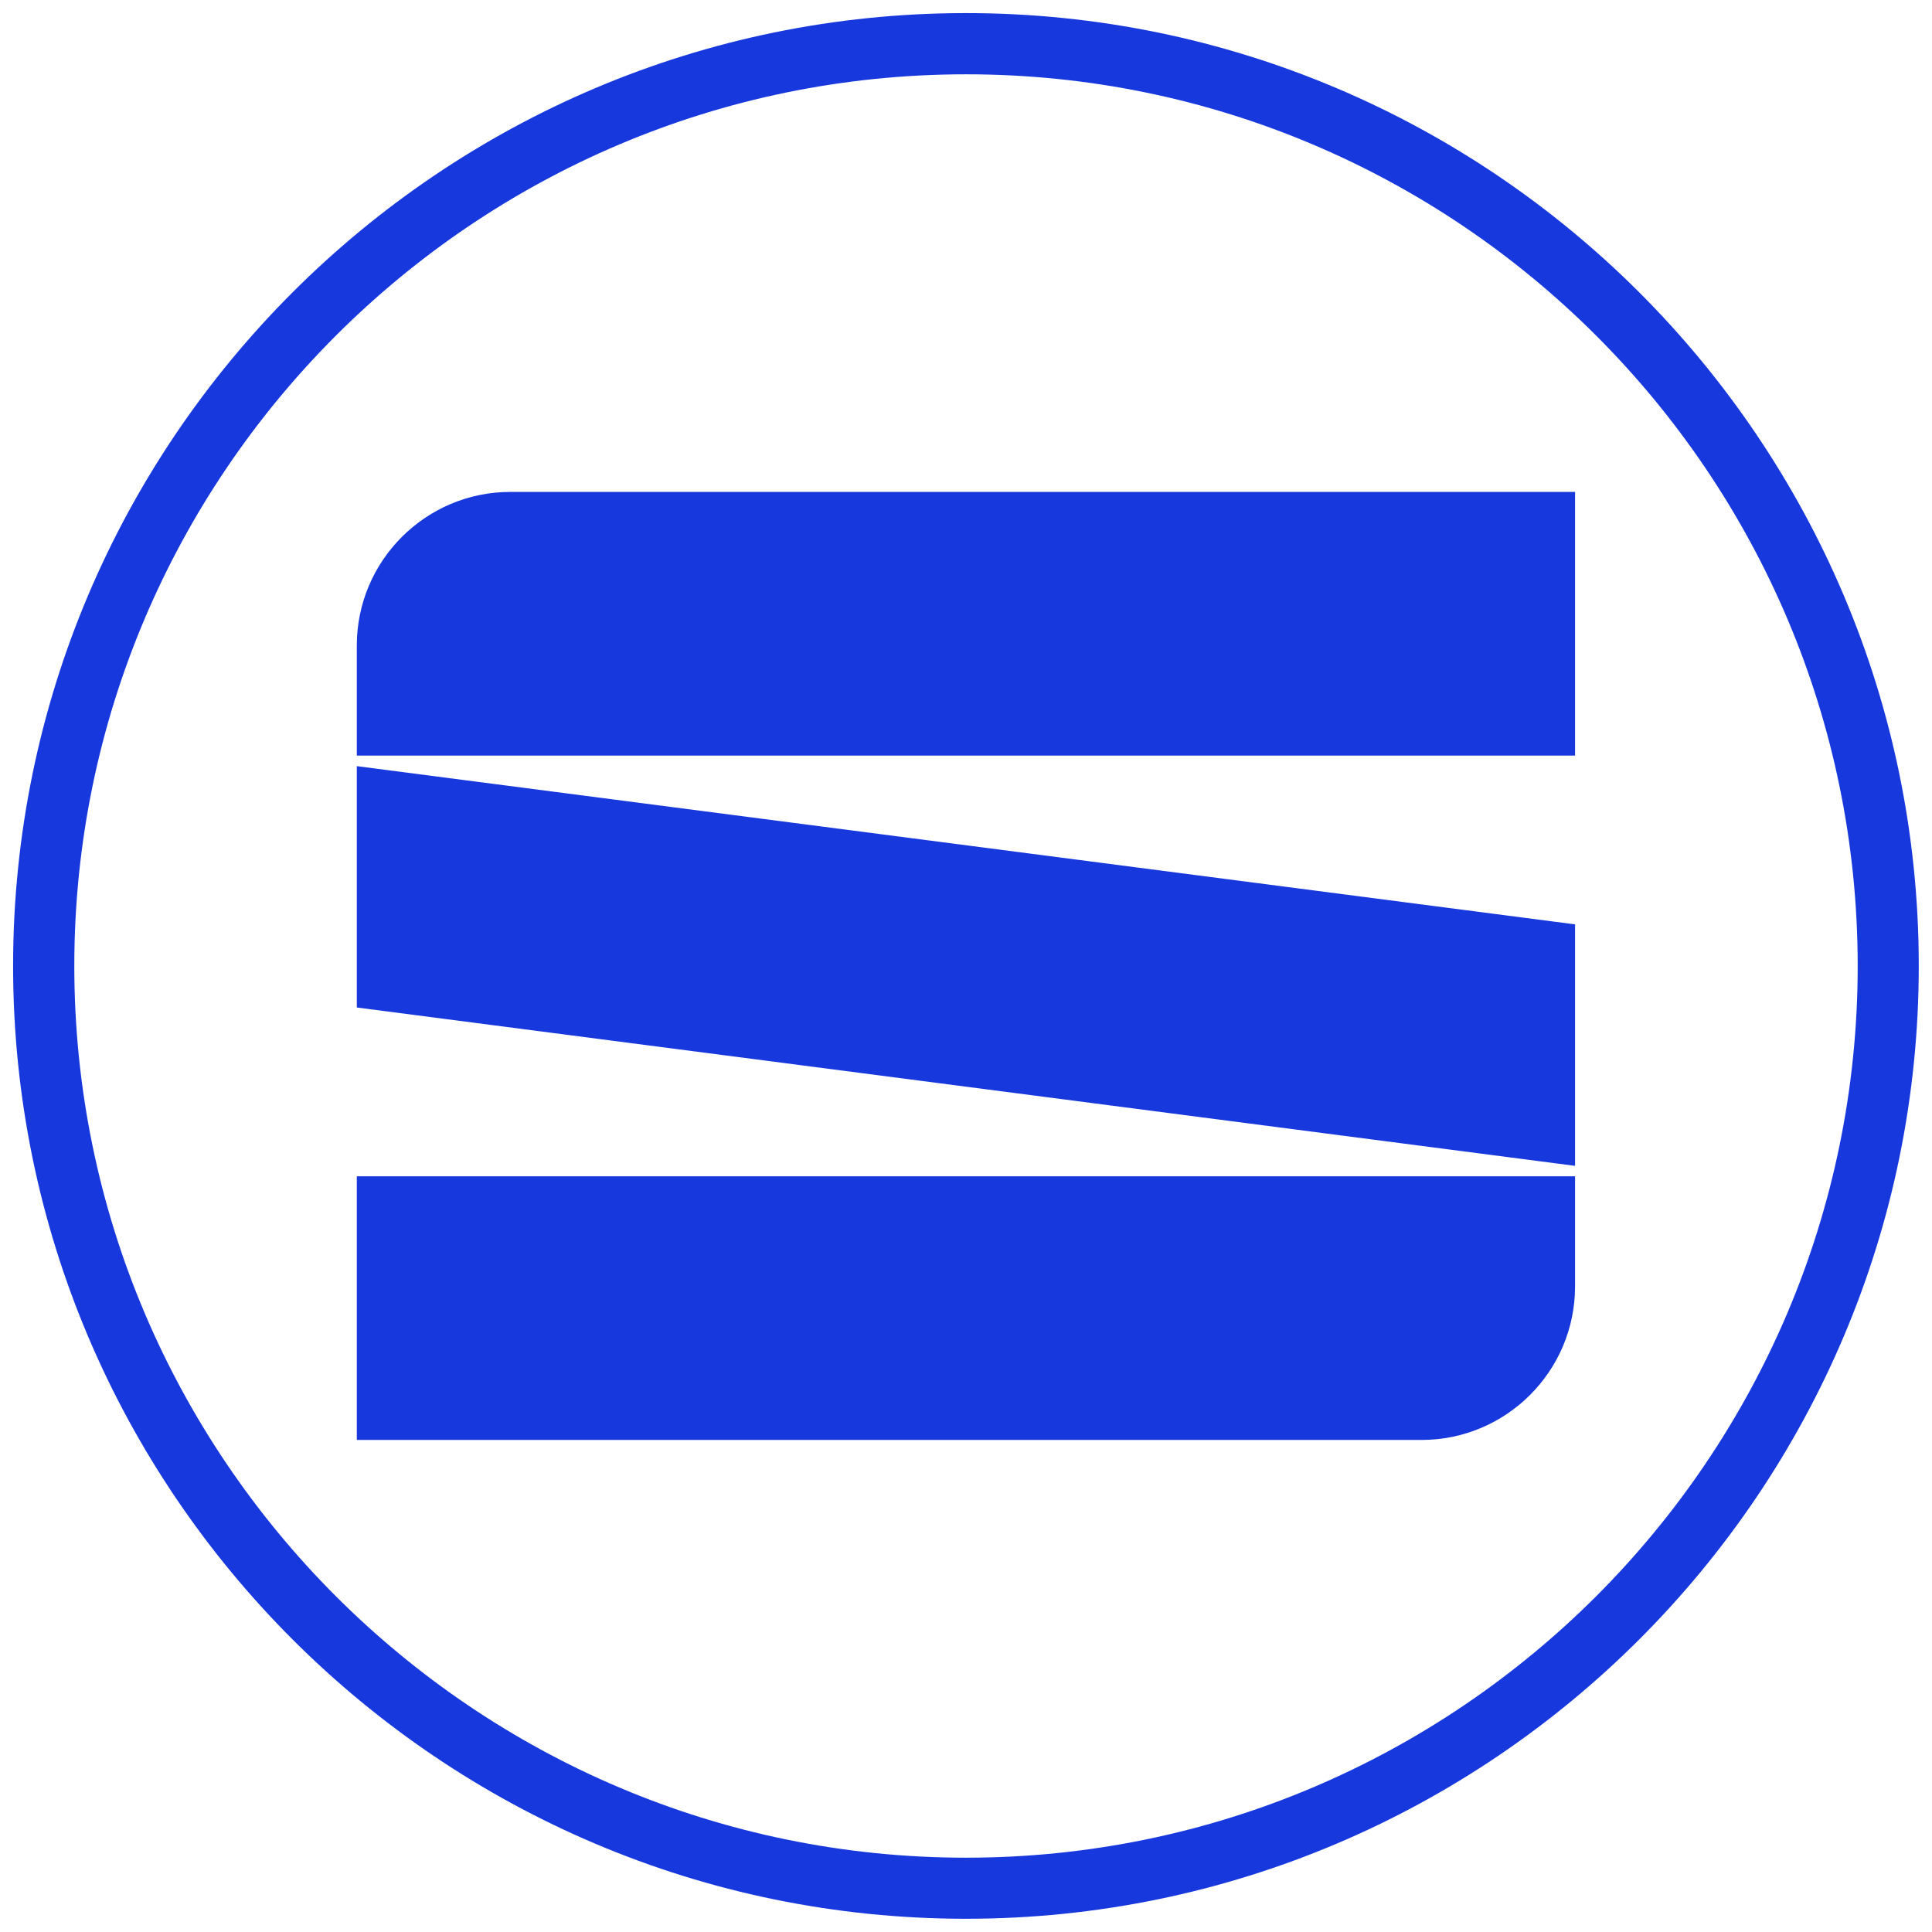 <?xml version="1.0" encoding="utf-8"?>
<!-- Generator: Adobe Illustrator 27.7.0, SVG Export Plug-In . SVG Version: 6.00 Build 0)  -->
<svg version="1.1" id="레이어_1" xmlns="http://www.w3.org/2000/svg" xmlns:xlink="http://www.w3.org/1999/xlink" x="0px"
	 y="0px" viewBox="0 0 144.57 144.57" style="enable-background:new 0 0 144.57 144.57;" xml:space="preserve">
<style type="text/css">
	.st0{fill:#1738DD;}
</style>
<g>
	<polygon class="st0" points="26.7,75.39 117.86,87.24 117.86,69.17 26.7,57.33 	"/>
	<path class="st0" d="M26.7,48.3v8.24h91.16V36.81H38.19C31.85,36.81,26.7,41.97,26.7,48.3z"/>
	<path class="st0" d="M26.7,107.75h79.67c6.34,0,11.49-5.15,11.49-11.49v-8.24H26.7V107.75z"/>
	<path class="st0" d="M72.28,0.98c-39.32,0-71.3,31.98-71.3,71.3c0,39.32,31.99,71.3,71.3,71.3s71.3-31.99,71.3-71.3
		C143.58,32.97,111.6,0.98,72.28,0.98z M139.01,72.28c0,36.79-29.93,66.73-66.72,66.73S5.56,109.07,5.56,72.28
		c0-36.79,29.93-66.72,66.73-66.72S139.01,35.49,139.01,72.28z"/>
</g>
</svg>
